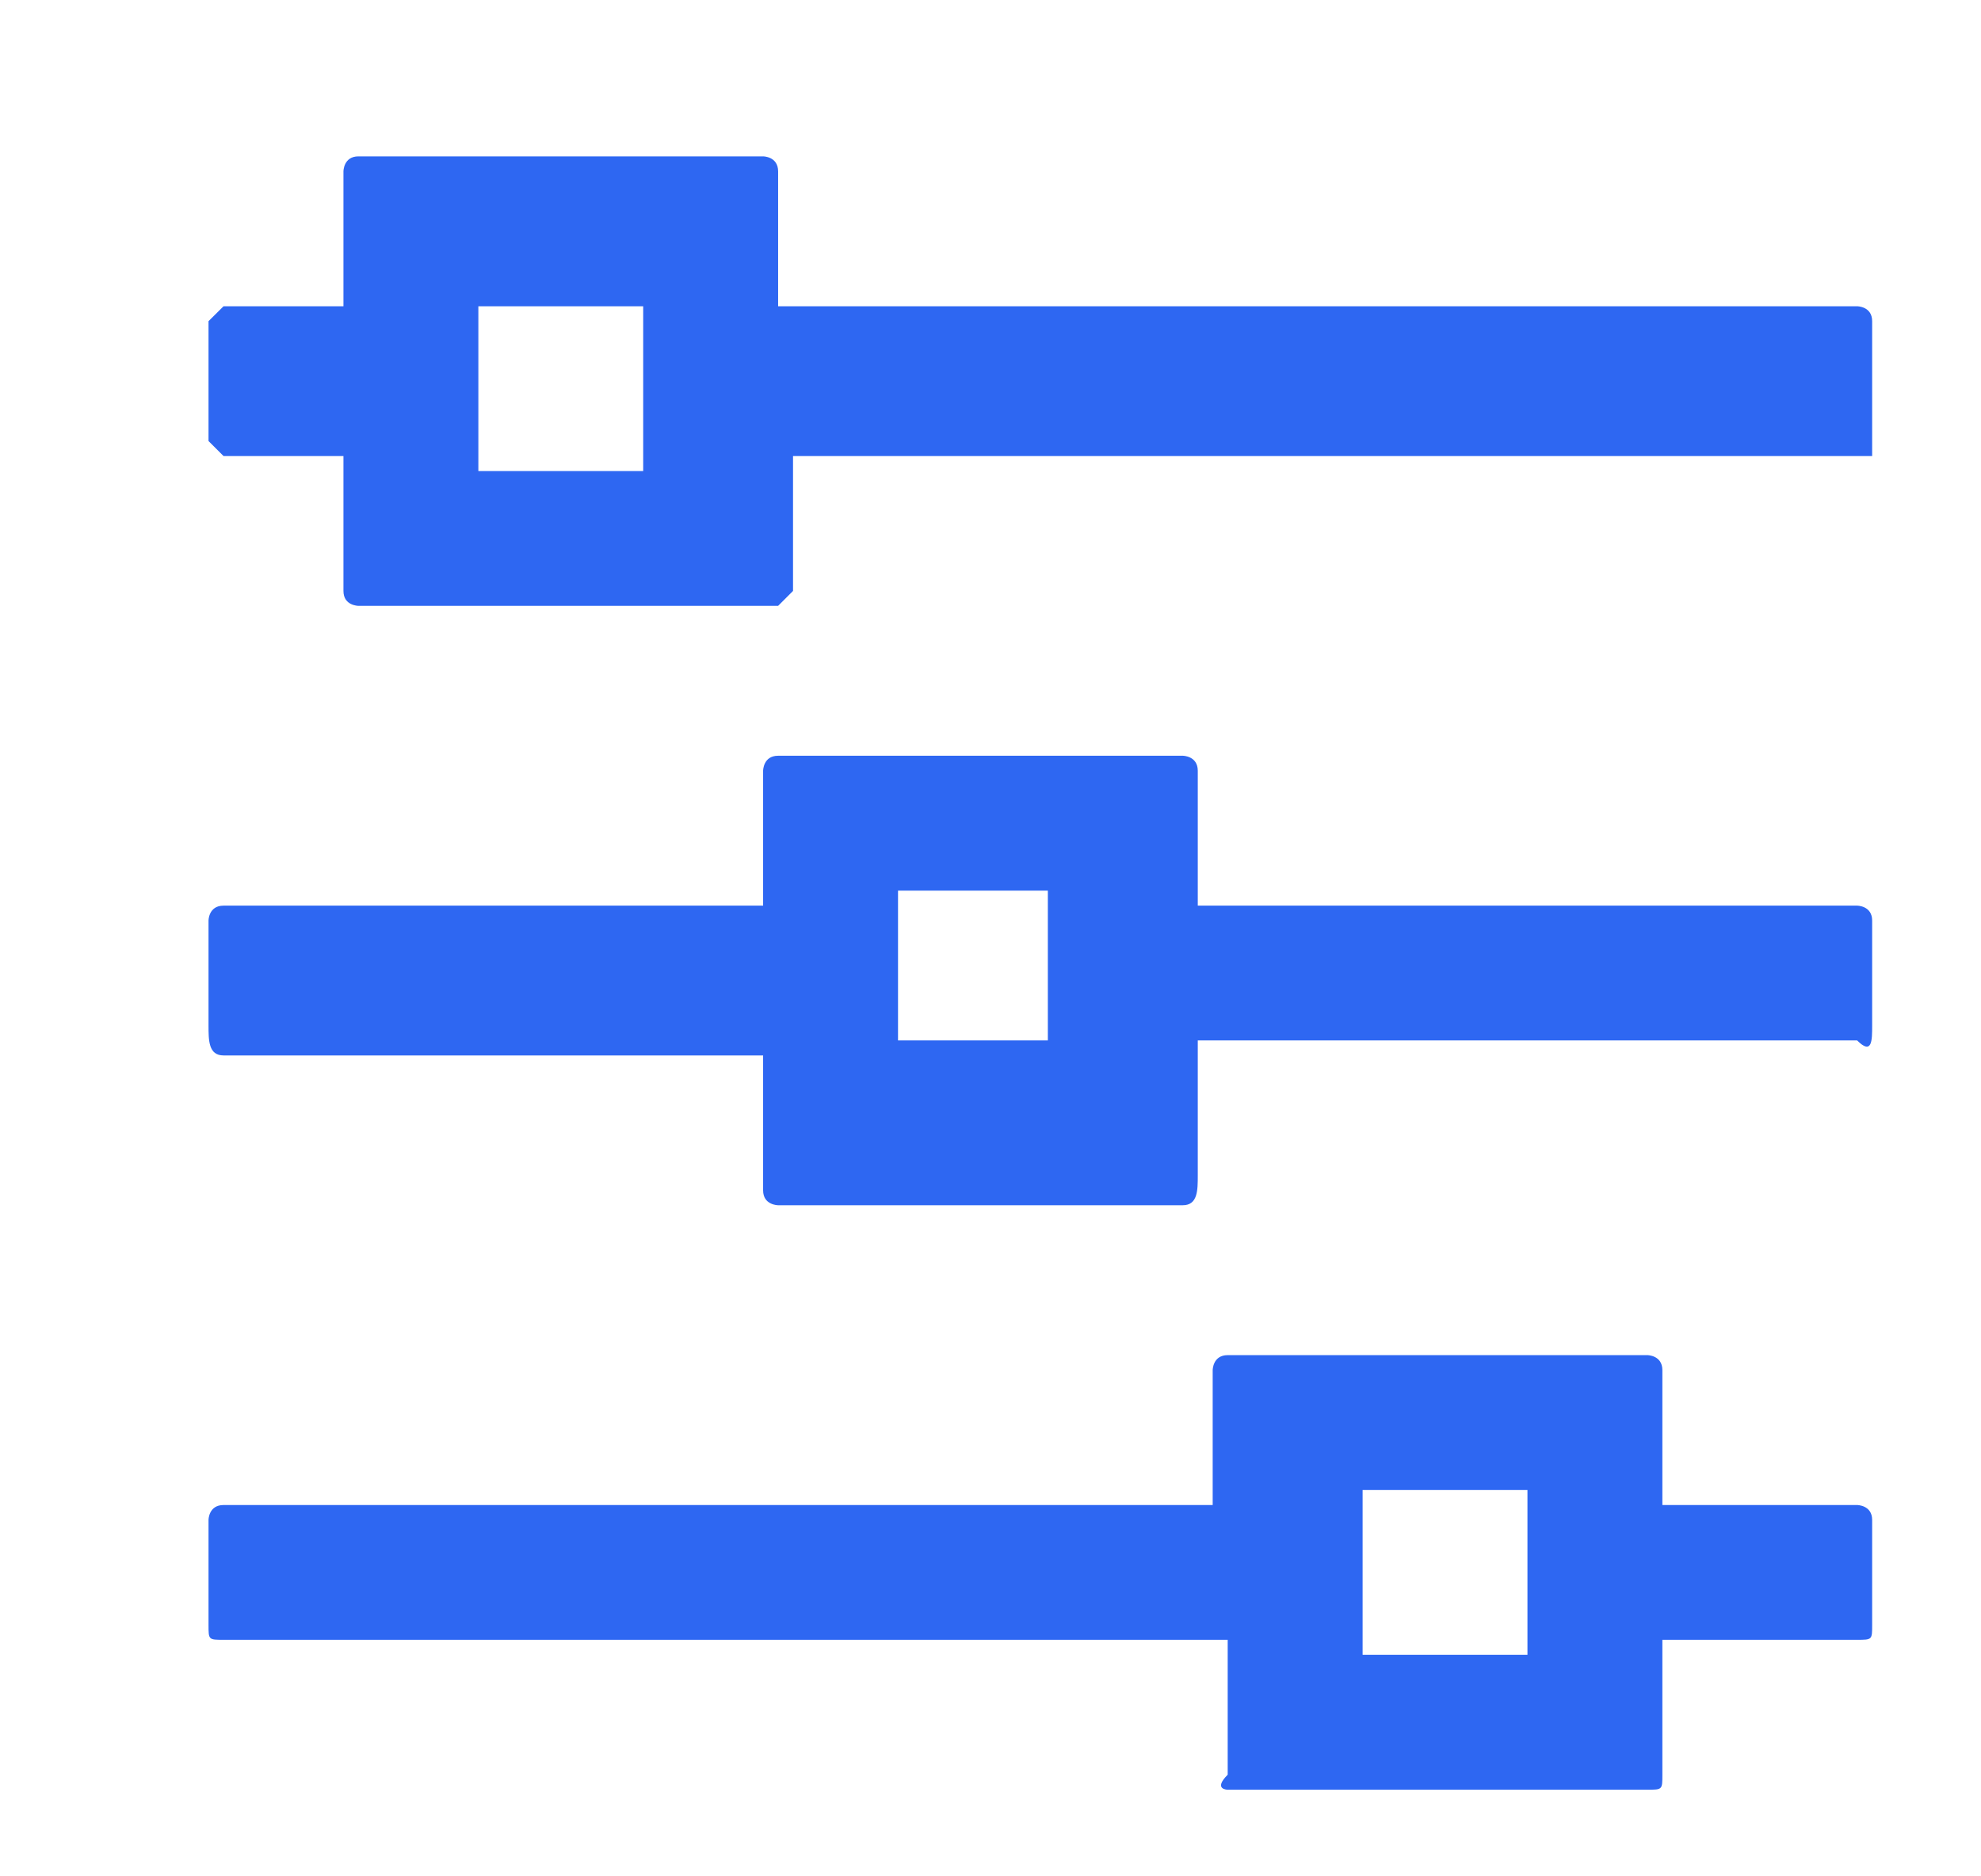 <svg width="19" height="18" viewBox="0 0 19 18" fill="none" xmlns="http://www.w3.org/2000/svg">
<g id="Group 1142814986">
<path id="Vector" d="M7.606 5.669V4.375H17.956V3.081C17.956 2.938 17.812 2.938 17.812 2.938H7.463V1.644C7.463 1.5 7.319 1.5 7.319 1.5H3.438C3.294 1.5 3.294 1.644 3.294 1.644V2.938H2.144L2 3.081V4.231L2.144 4.375H3.294V5.669C3.294 5.812 3.438 5.812 3.438 5.812H7.463L7.606 5.669ZM4.588 2.938H6.169V4.519H4.588V2.938ZM15.944 17.025V15.731H17.812C17.956 15.731 17.956 15.731 17.956 15.588V14.581C17.956 14.438 17.812 14.438 17.812 14.438H15.944V13.144C15.944 13 15.8 13 15.8 13H11.775C11.631 13 11.631 13.144 11.631 13.144V14.438H2.144C2 14.438 2 14.581 2 14.581V15.588C2 15.731 2 15.731 2.144 15.731H11.775V17.025C11.631 17.169 11.775 17.169 11.775 17.169H15.8C15.944 17.169 15.944 17.169 15.944 17.025ZM13.069 15.875V14.294H14.65V15.875H13.069ZM11.488 11.275V9.981H17.812C17.956 10.125 17.956 9.981 17.956 9.838V8.831C17.956 8.688 17.812 8.688 17.812 8.688H11.488V7.394C11.488 7.25 11.344 7.25 11.344 7.25H7.463C7.319 7.25 7.319 7.394 7.319 7.394V8.688H2.144C2 8.688 2 8.831 2 8.831V9.838C2 9.981 2 10.125 2.144 10.125H7.319V11.419C7.319 11.562 7.463 11.562 7.463 11.562H11.344C11.488 11.562 11.488 11.419 11.488 11.275ZM8.613 10.125V8.544H10.05V9.981H8.613V10.125Z" fill="#2E67F2"/>
</g>
</svg>

